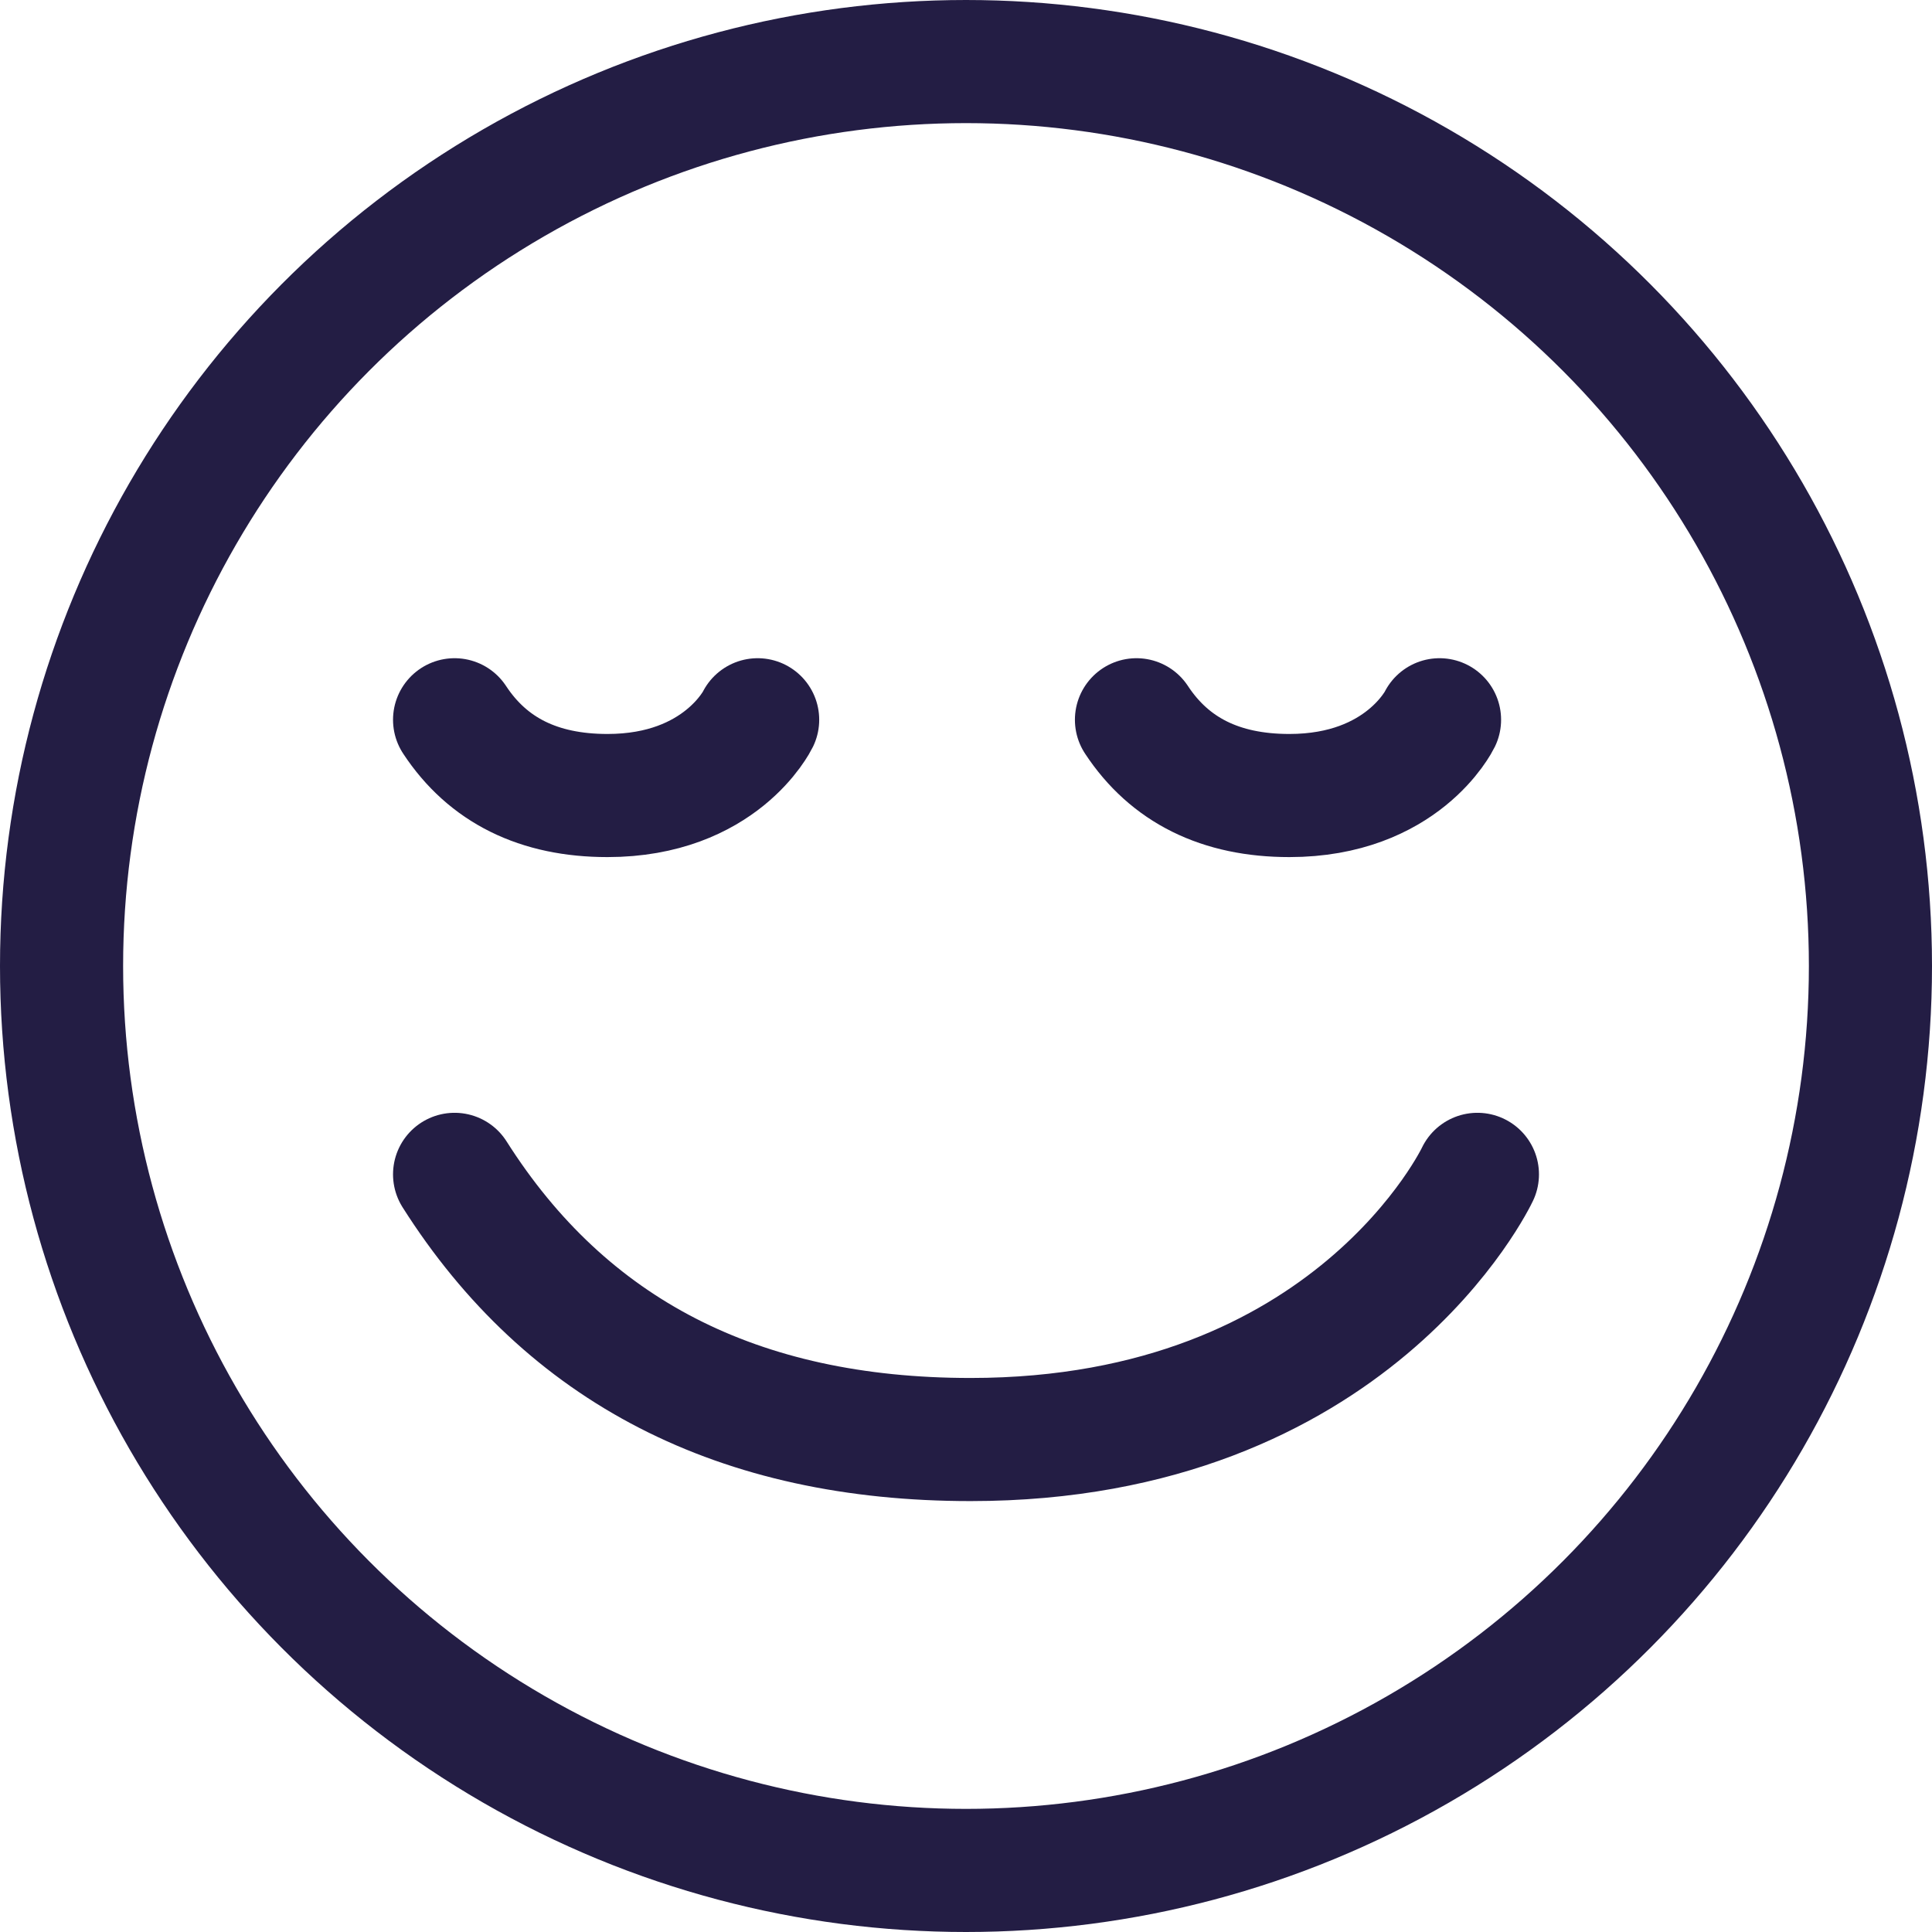 <?xml version="1.0" encoding="UTF-8"?>
<svg width="51px" height="51px" viewBox="0 0 51 51" version="1.1" xmlns="http://www.w3.org/2000/svg" xmlns:xlink="http://www.w3.org/1999/xlink">
    <title>icons/improve_bladder_control</title>
    <g id="Payment-flow" stroke="none" stroke-width="1" fill="none" fill-rule="evenodd">
        <g id="icons/improve_bladder_control" stroke="#231D44" stroke-width="3.25">
            <circle id="Oval" cx="25.5" cy="25.5" r="23.875"></circle>
            <path d="M30,19 C30.876,20.333 32.221,21 34.036,21 C37.025,21 38,19 38,19" id="Path-Copy-2" stroke-linecap="round"></path>
            <path d="M12,19 C12.876,20.333 14.221,21 16.036,21 C19.025,21 20,19 20,19" id="Path-Copy" stroke-linecap="round"></path>
            <path d="M12,31 C14.957,35.667 19.497,38 25.621,38 C35.71,38 39,31 39,31" id="Path" stroke-linecap="round"></path>
        </g>
    </g>
</svg>